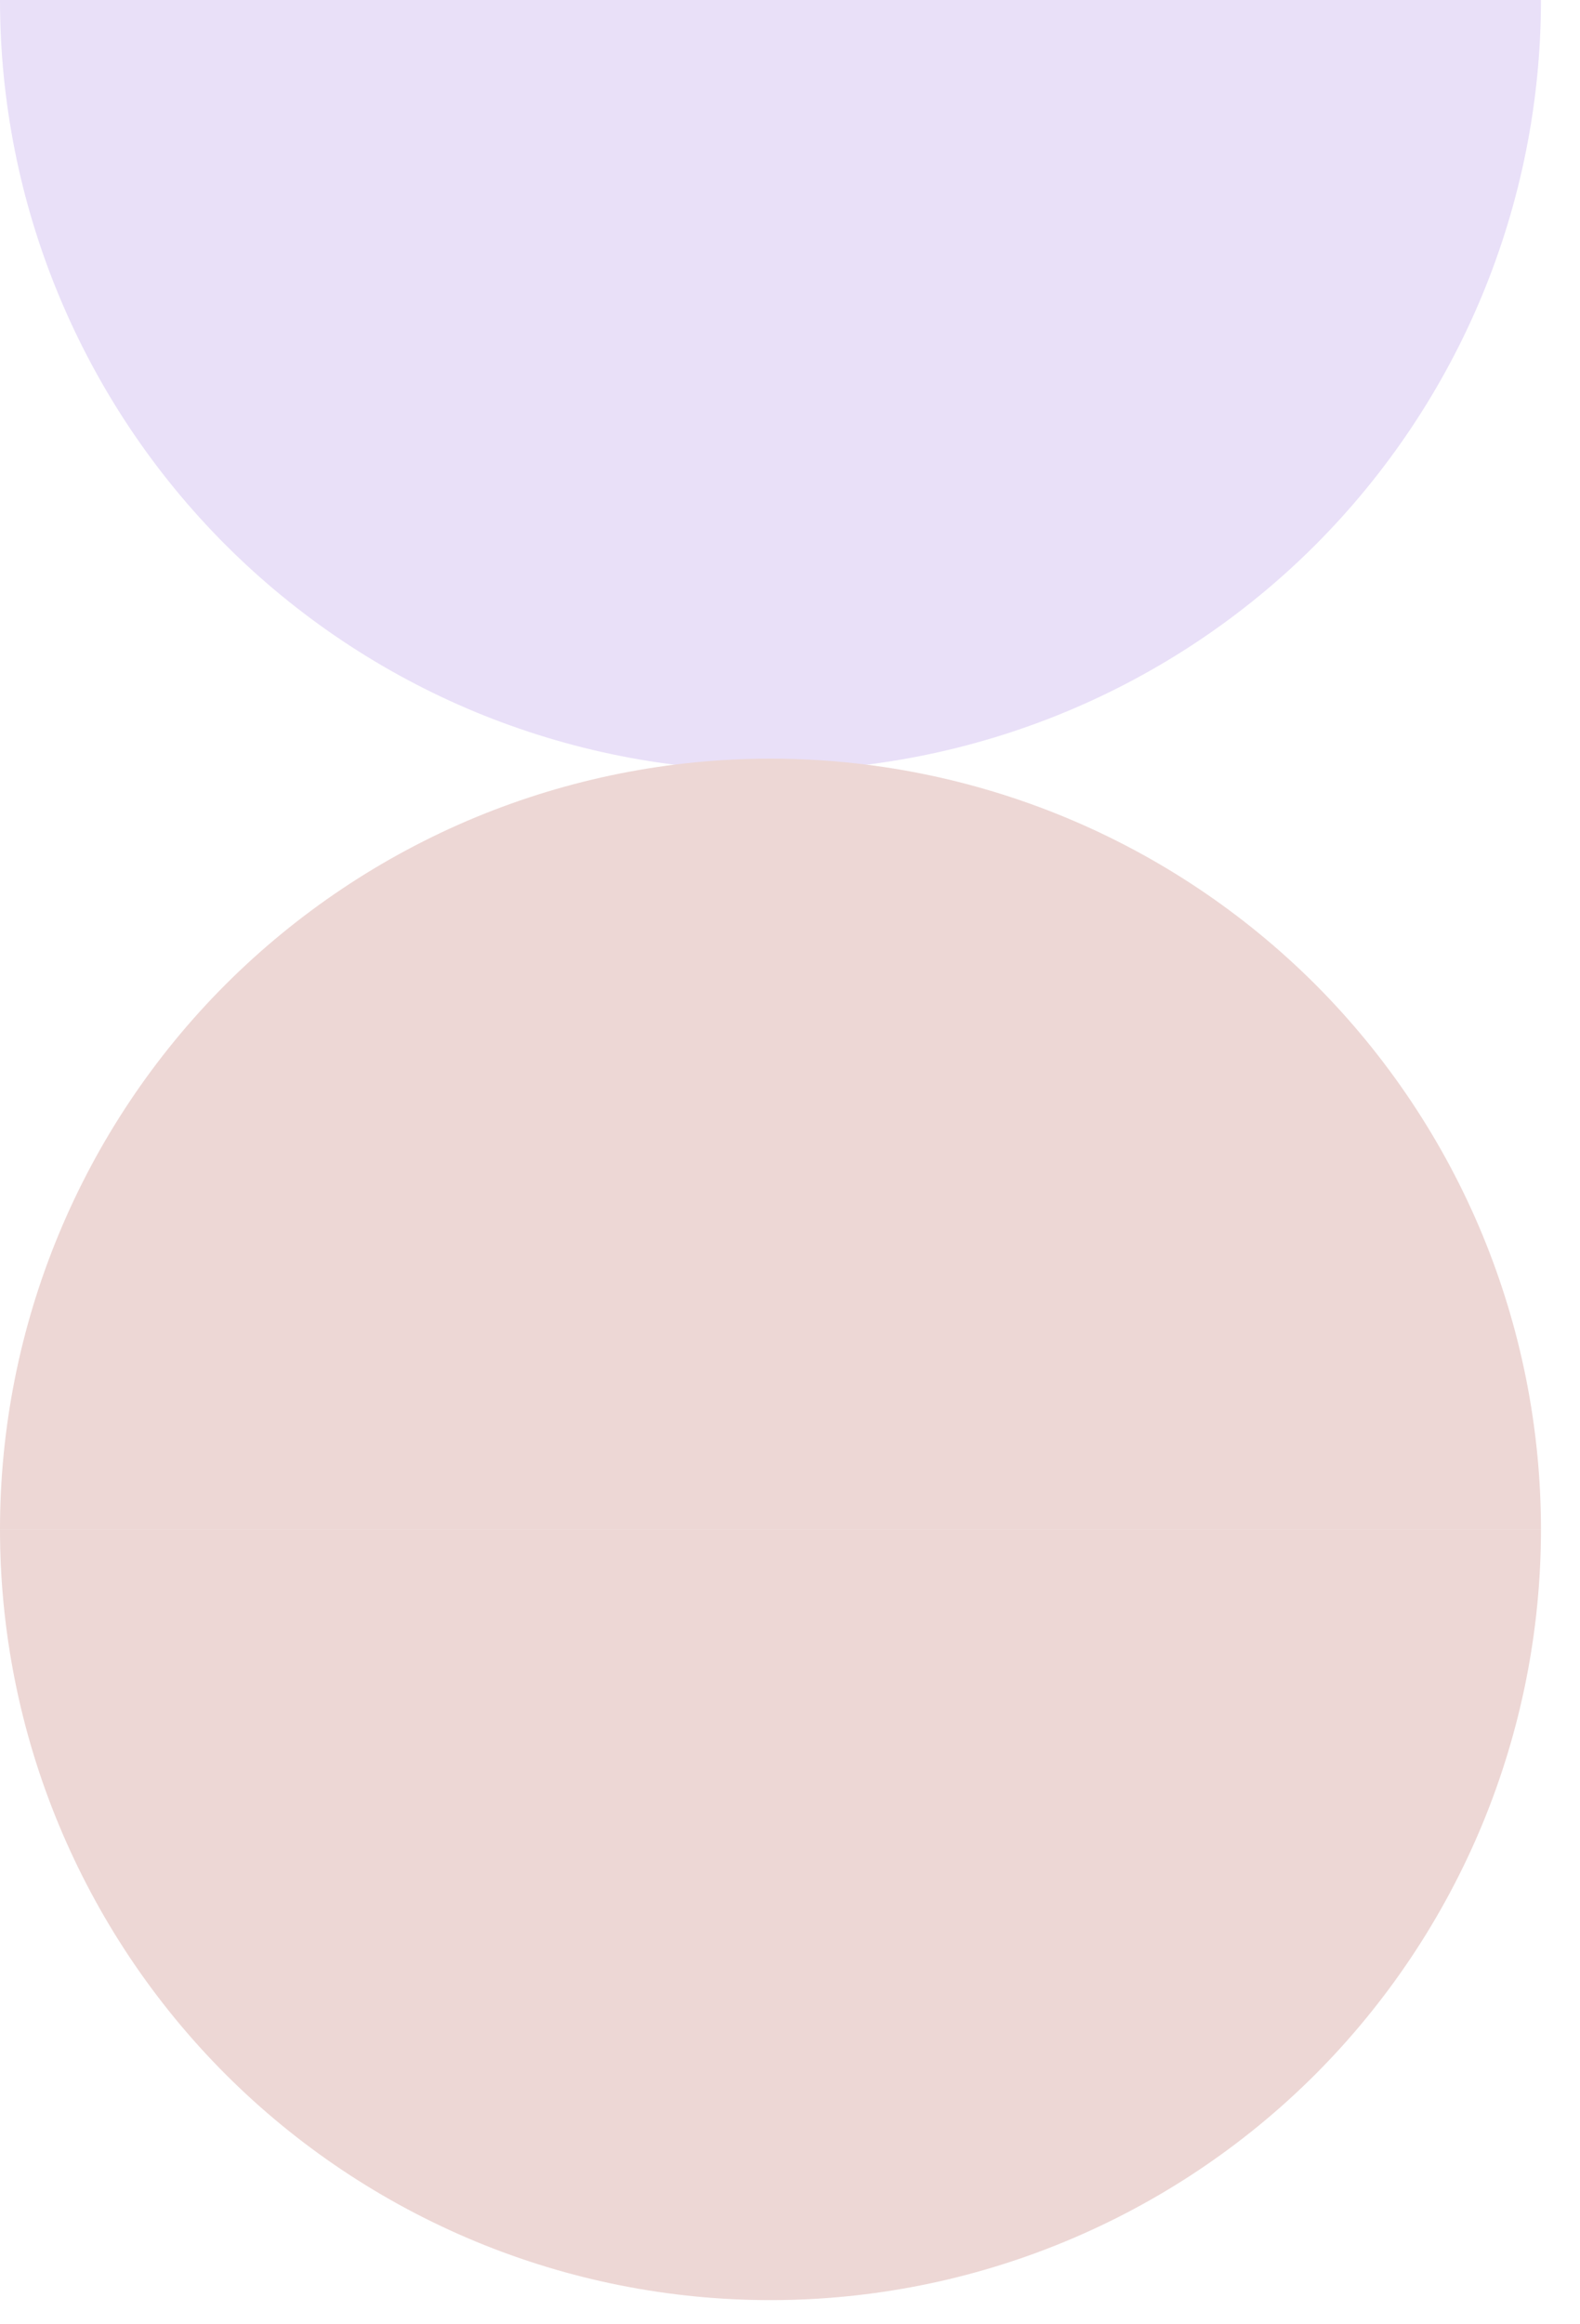 <svg width="17" height="25" viewBox="0 0 17 25" fill="none" xmlns="http://www.w3.org/2000/svg">
<path d="M16.58 16.45C16.58 17.539 16.365 18.617 15.949 19.622C15.532 20.628 14.921 21.542 14.152 22.312C13.382 23.082 12.468 23.692 11.462 24.109C10.457 24.526 9.379 24.74 8.29 24.74C7.201 24.74 6.123 24.526 5.117 24.109C4.112 23.692 3.198 23.082 2.428 22.312C1.658 21.542 1.048 20.628 0.631 19.622C0.214 18.617 -9.51723e-08 17.539 0 16.45H16.58Z" fill="#EDD7D5"/>
<path d="M16.58 7.24725e-07C16.58 1.089 16.365 2.167 15.949 3.172C15.532 4.178 14.921 5.092 14.152 5.862C13.382 6.632 12.468 7.242 11.462 7.659C10.457 8.075 9.379 8.29 8.29 8.29C7.201 8.29 6.123 8.075 5.117 7.659C4.112 7.242 3.198 6.632 2.428 5.862C1.658 5.092 1.048 4.178 0.631 3.172C0.214 2.167 -9.51723e-08 1.089 0 0L16.58 7.24725e-07Z" fill="#E9E0F8"/>
<path d="M16.58 16.45C16.58 15.361 16.365 14.284 15.949 13.278C15.532 12.272 14.921 11.358 14.152 10.588C13.382 9.819 12.468 9.208 11.462 8.791C10.457 8.375 9.379 8.16 8.29 8.16C7.201 8.16 6.123 8.375 5.117 8.791C4.112 9.208 3.198 9.819 2.428 10.588C1.658 11.358 1.048 12.272 0.631 13.278C0.214 14.284 -9.51723e-08 15.361 0 16.45H16.58Z" fill="#EDD7D5"/>
</svg>
